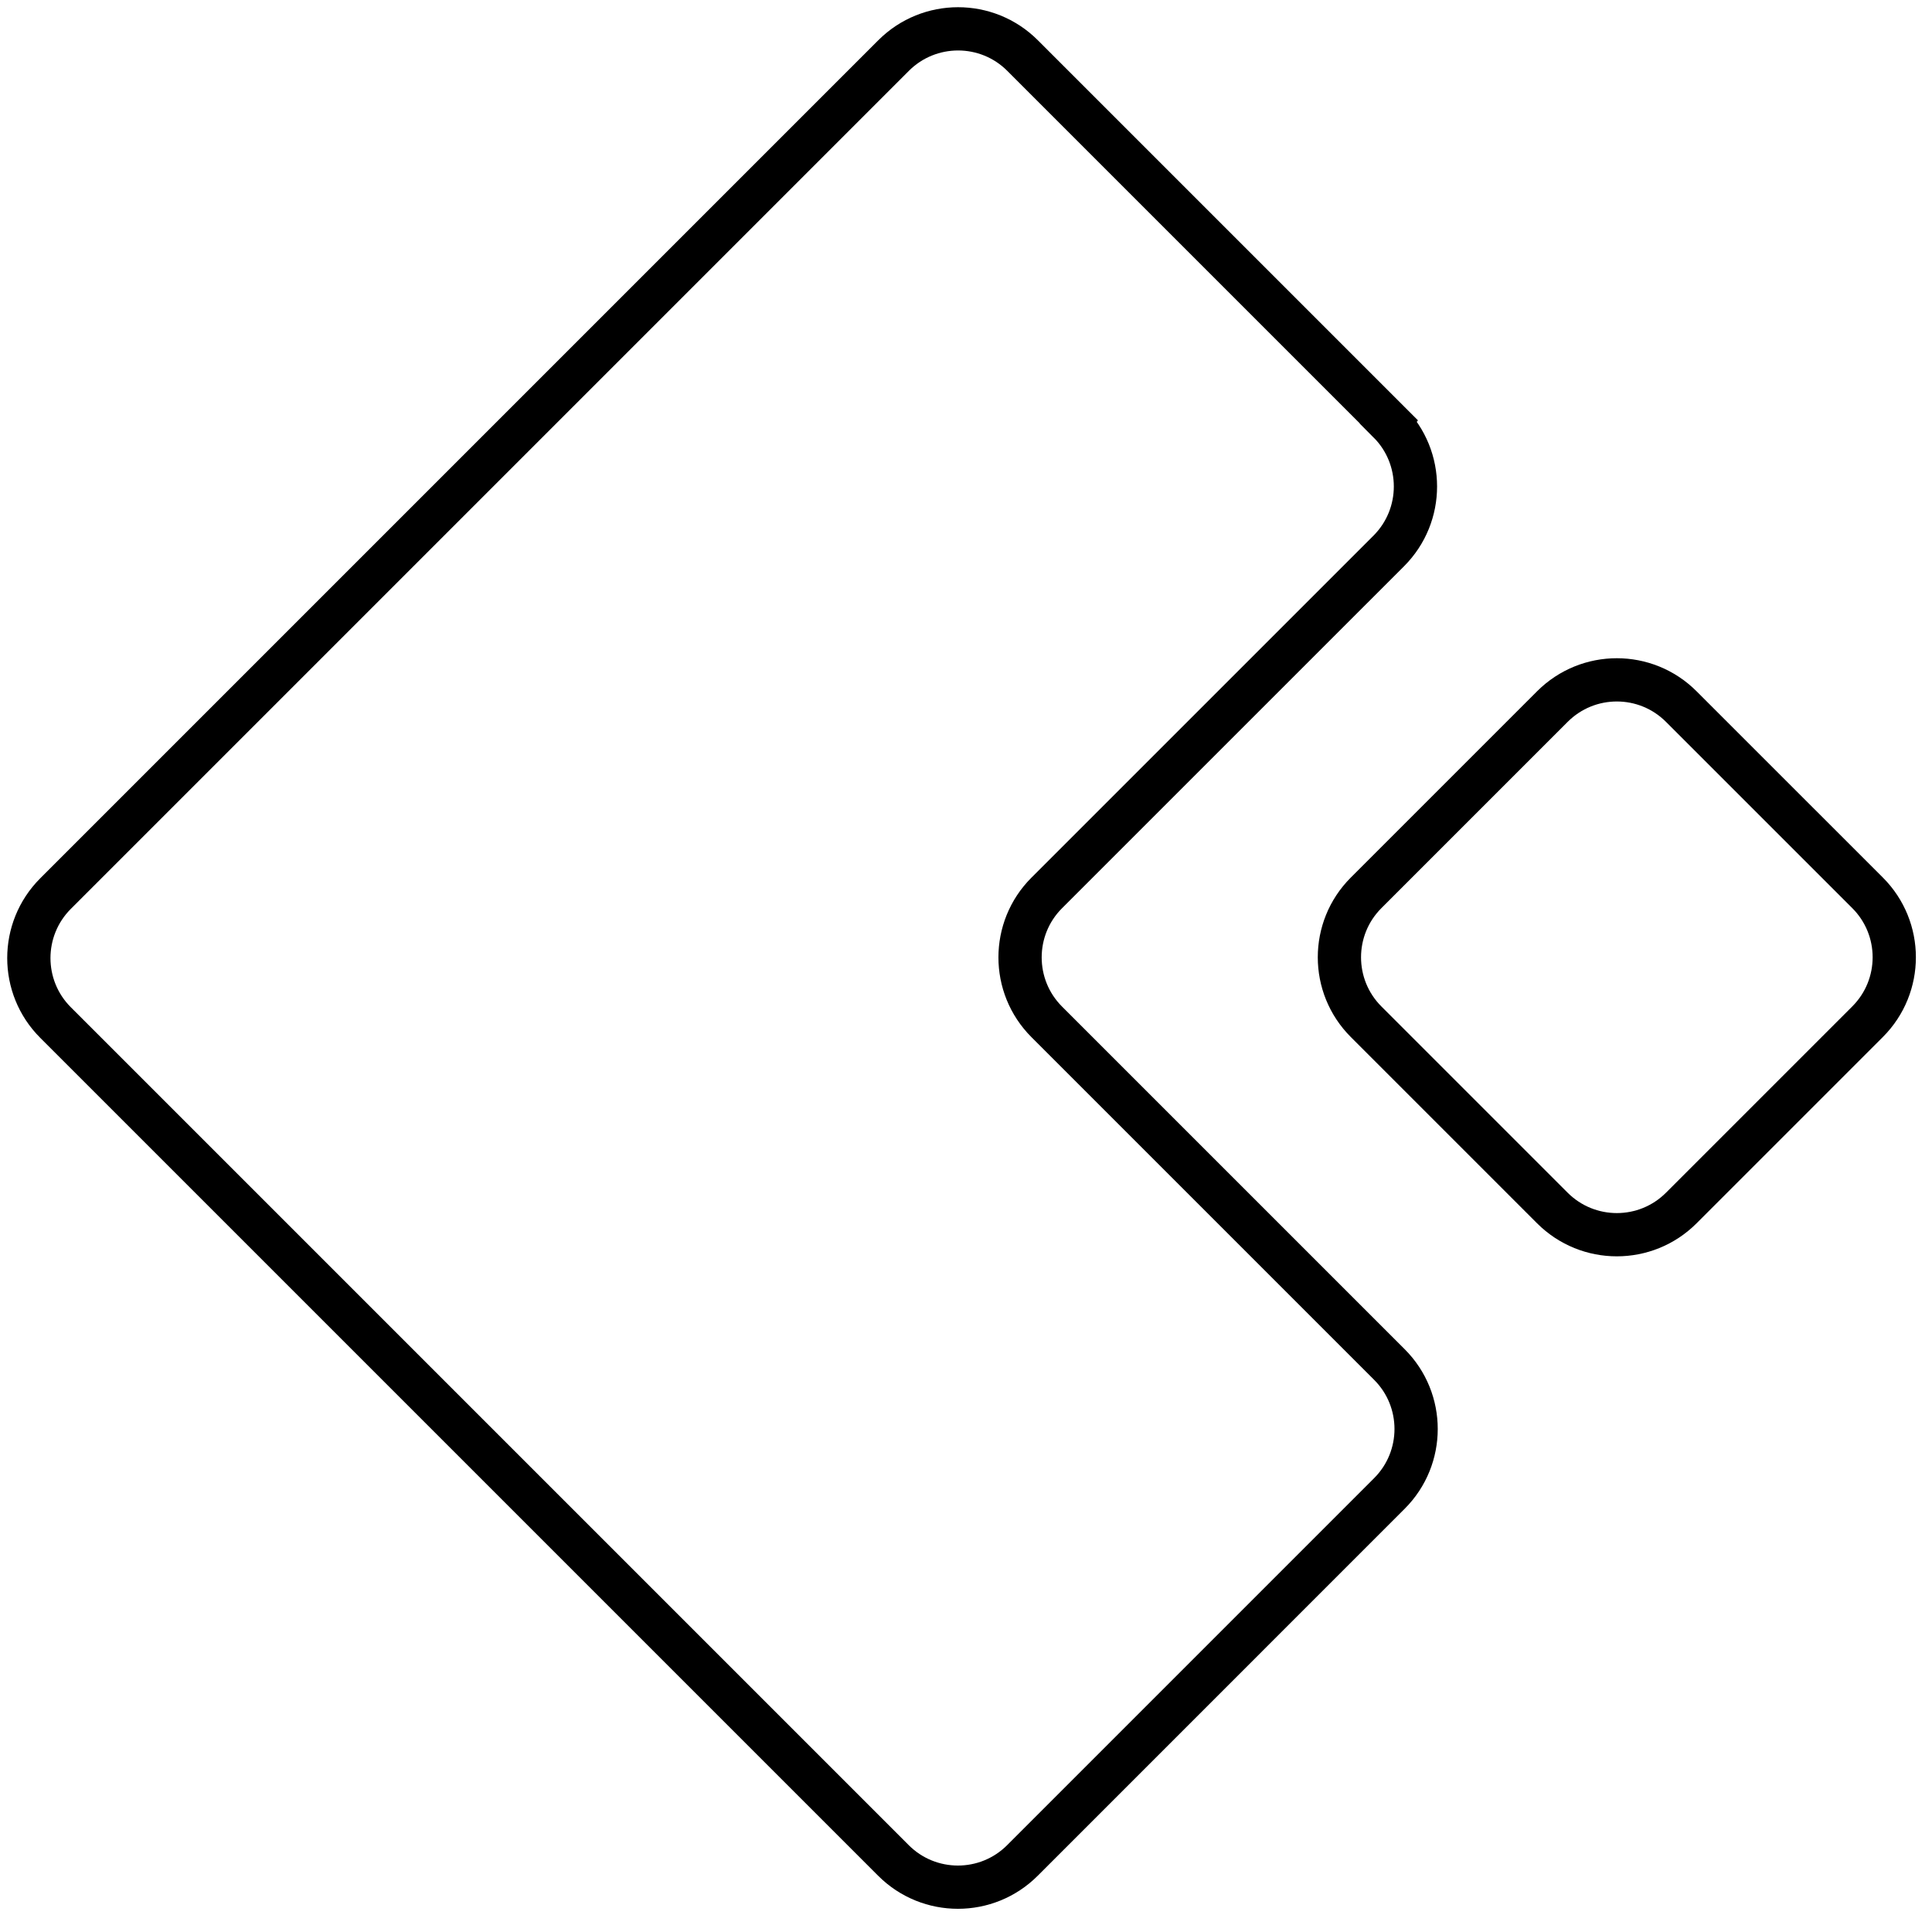 <?xml version="1.0" encoding="UTF-8"?>
<svg xmlns="http://www.w3.org/2000/svg" width="67" height="67" viewBox="0 0 67 67" fill="none">
  <path d="M48.165 14.63L35.46 1.925C34.227 0.692 32.224 0.692 30.99 1.925L1.925 30.99C0.692 32.224 0.692 34.227 1.925 35.46L30.985 64.52C32.219 65.754 34.222 65.754 35.456 64.52L48.184 51.791C49.418 50.557 49.418 48.554 48.184 47.321L36.3 35.437C35.066 34.203 35.066 32.2 36.3 30.966L48.161 19.106C49.395 17.872 49.395 15.869 48.161 14.635L48.165 14.63Z" stroke="black" stroke-width="1.5" stroke-miterlimit="10"></path>
  <path d="M64.766 30.963L58.305 24.503C57.071 23.268 55.07 23.268 53.835 24.503L47.375 30.963C46.141 32.197 46.141 34.199 47.375 35.433L53.835 41.893C55.07 43.127 57.071 43.127 58.305 41.893L64.765 35.433C66 34.199 66 32.197 64.766 30.963Z" stroke="black" stroke-width="1.5" stroke-miterlimit="10"></path>
</svg>

